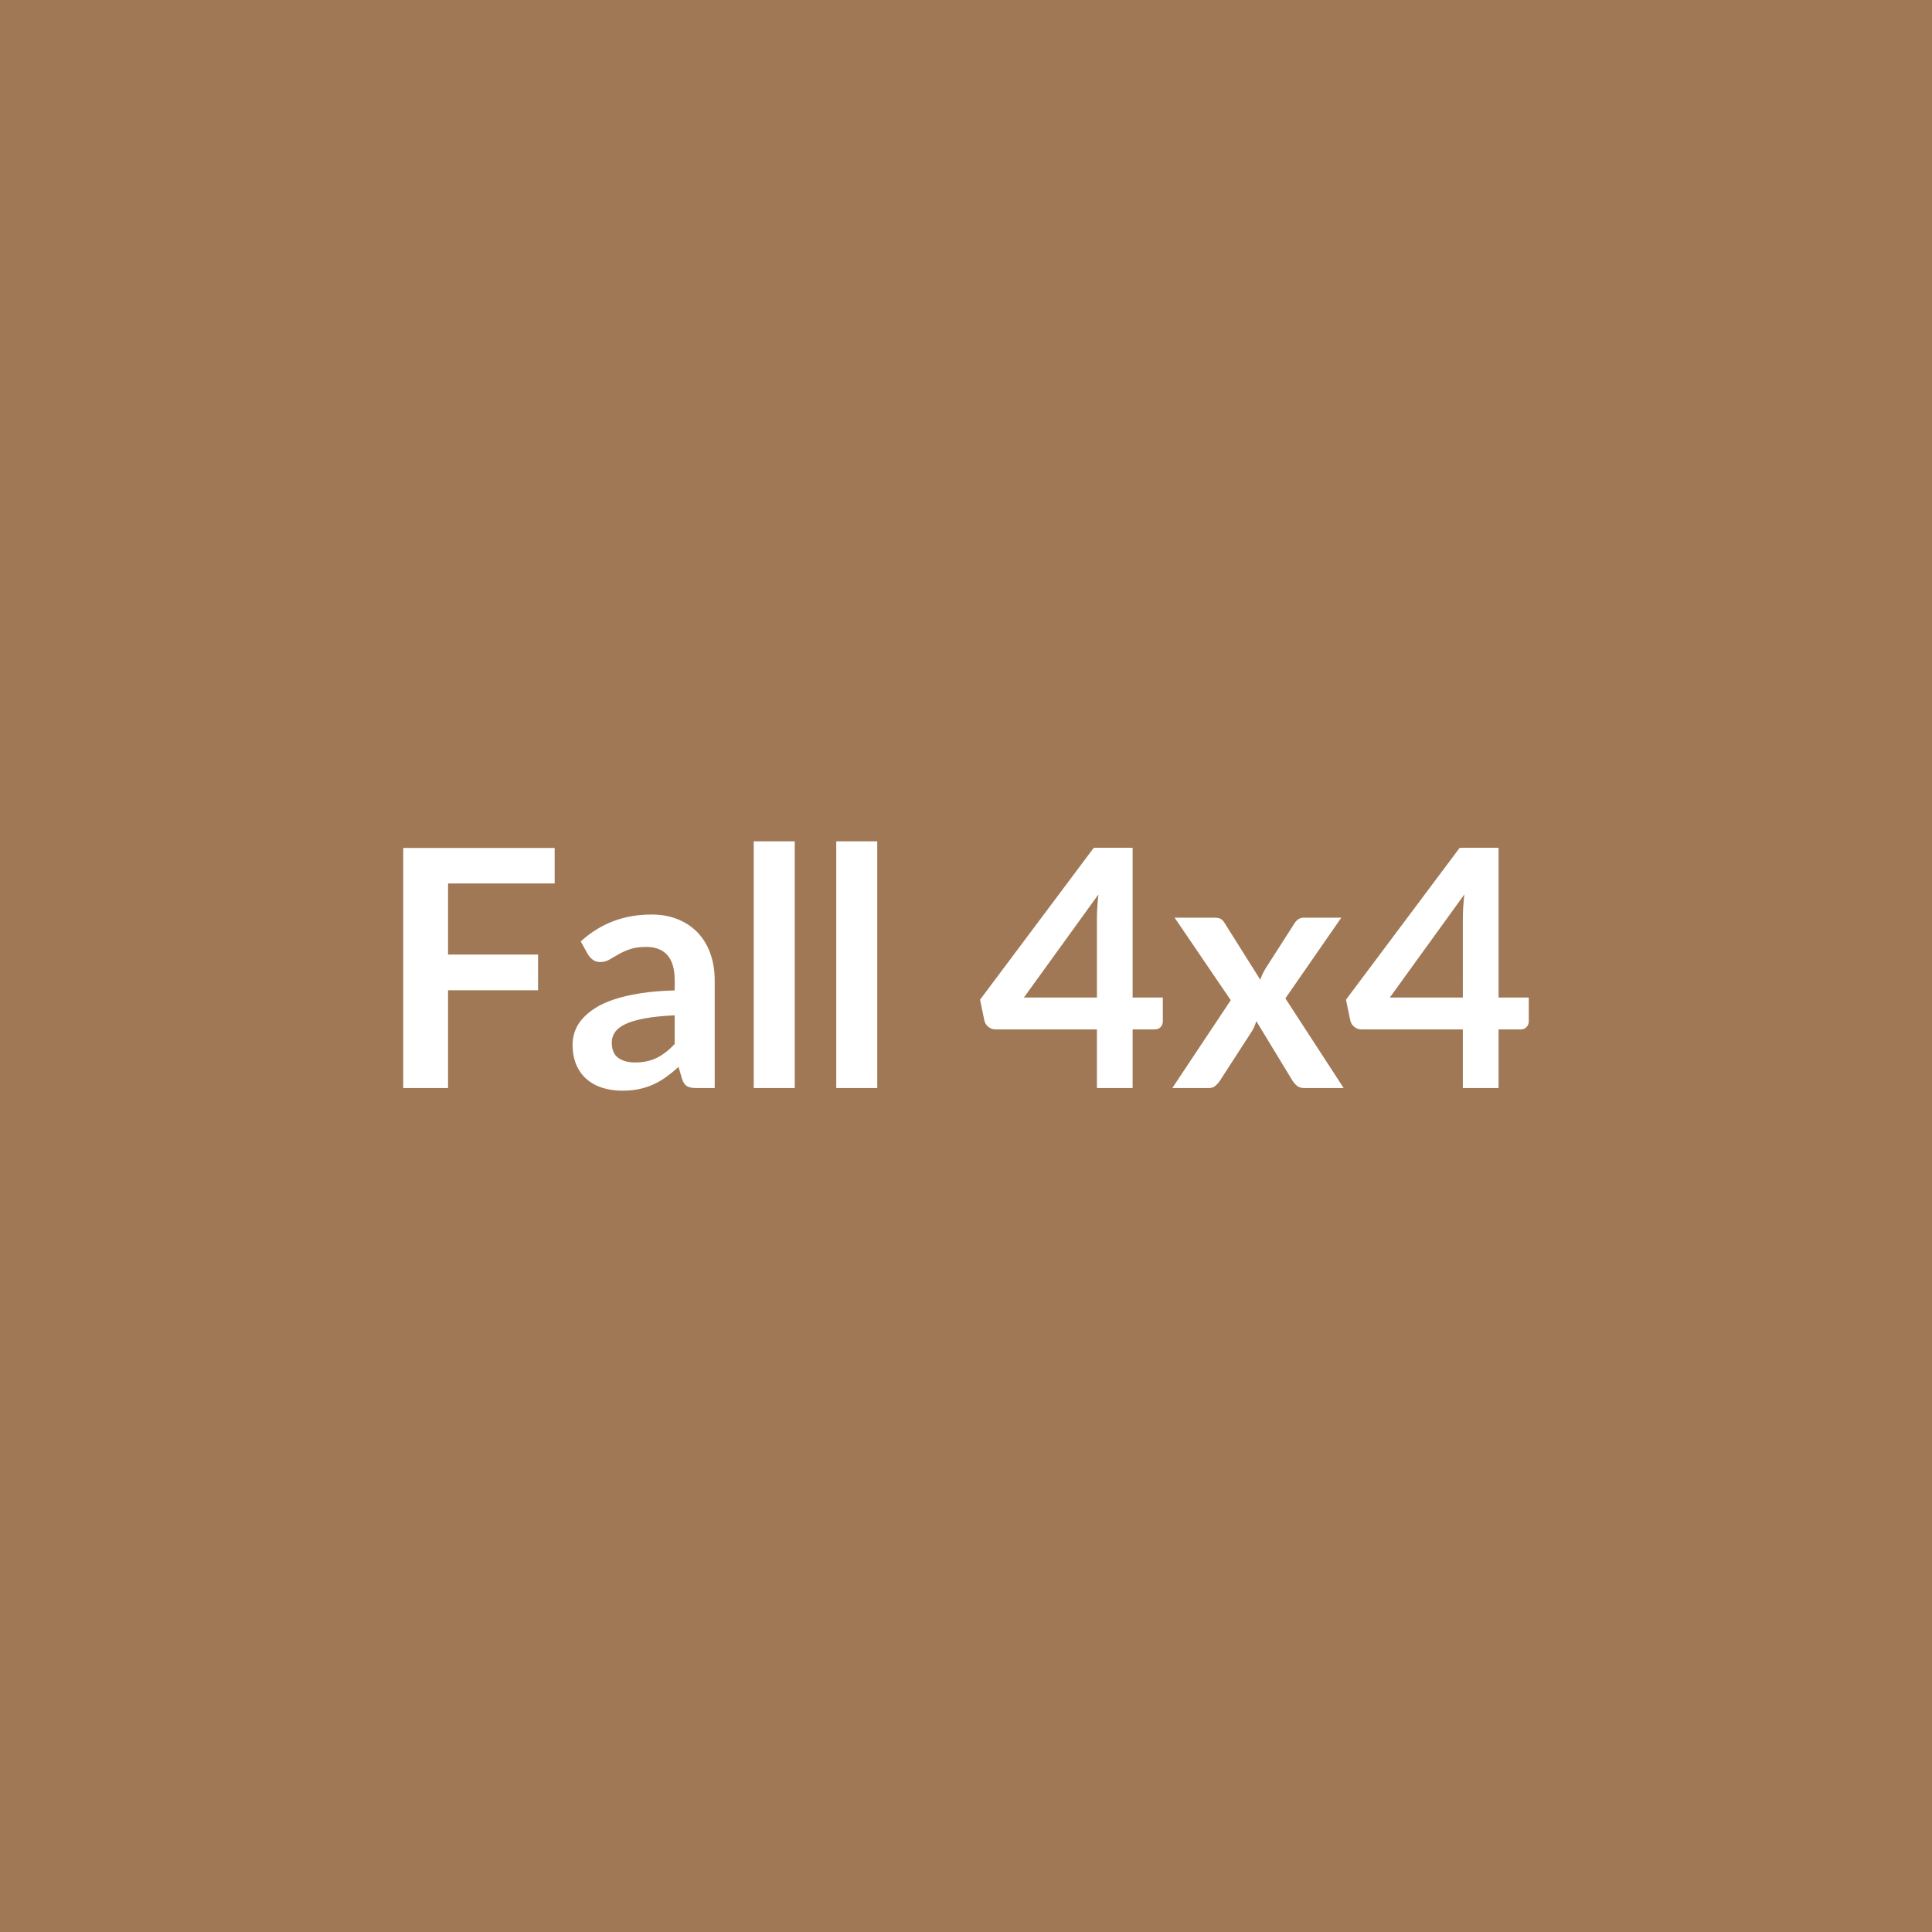 <svg xmlns="http://www.w3.org/2000/svg" width="1024" height="1024" viewBox="0 0 1024 1024"><rect width="100%" height="100%" fill="#A07855"/><path fill="#FFFFFF" d="M293.98 468.26h-56.5v37.67h47.7v18.92h-47.7v51.83h-23.76V449.43h80.26zm63.62 85.1v-15.22q-9.41.44-15.84 1.62-6.42 1.19-10.29 3.04t-5.55 4.31q-1.67 2.47-1.67 5.37 0 5.72 3.39 8.18 3.39 2.47 8.84 2.47 6.69 0 11.58-2.42 4.88-2.42 9.54-7.35m-45.93-47.43-3.87-6.95q15.57-14.26 37.48-14.26 7.92 0 14.17 2.6 6.25 2.59 10.56 7.21t6.56 11.05q2.24 6.42 2.24 14.08v57.02h-9.85q-3.08 0-4.76-.92-1.67-.93-2.64-3.74l-1.93-6.52q-3.43 3.08-6.69 5.42-3.26 2.33-6.78 3.91-3.52 1.59-7.52 2.42-4 .84-8.84.84-5.72 0-10.56-1.54t-8.36-4.62-5.46-7.66q-1.94-4.57-1.94-10.65 0-3.43 1.15-6.82 1.14-3.38 3.74-6.46 2.59-3.08 6.73-5.81t10.16-4.75q6.03-2.03 14.04-3.3 8.01-1.28 18.3-1.54v-5.28q0-9.07-3.87-13.42-3.87-4.36-11.17-4.36-5.28 0-8.76 1.23t-6.12 2.77-4.79 2.78q-2.16 1.23-4.8 1.23-2.29 0-3.87-1.19t-2.55-2.77m87.82-60.02h21.74v130.77h-21.74zm43.74 0h21.73v130.77h-21.73zm99.44 82.81h38.72V487.1q0-5.9.79-13.03zm57.64 0h16.01v12.58q0 1.76-1.14 3.04t-3.26 1.28h-11.61v31.06h-18.92v-31.06h-53.68q-2.2 0-3.87-1.37-1.68-1.36-2.12-3.39l-2.28-11 60.28-80.52h20.59zm80.96.44 30.89 47.52h-20.95q-2.37 0-3.83-1.23-1.45-1.23-2.42-2.82l-19.09-31.41q-.44 1.49-1.01 2.81-.58 1.32-1.28 2.47l-16.9 26.13q-.96 1.5-2.37 2.77-1.41 1.28-3.52 1.28h-19.45l30.98-46.55-29.75-43.74h20.95q2.37 0 3.52.66 1.14.66 2.02 2.16l18.92 30.09q.97-2.99 2.73-5.89l15.22-23.76q1.94-3.26 5.02-3.26h19.97zm55.35-.44h38.72V487.1q0-5.9.79-13.03zm57.64 0h16.02v12.58q0 1.76-1.15 3.04-1.14 1.28-3.25 1.28h-11.62v31.06h-18.92v-31.06h-53.68q-2.2 0-3.87-1.37-1.67-1.36-2.11-3.39l-2.29-11 60.28-80.52h20.59z"/></svg>